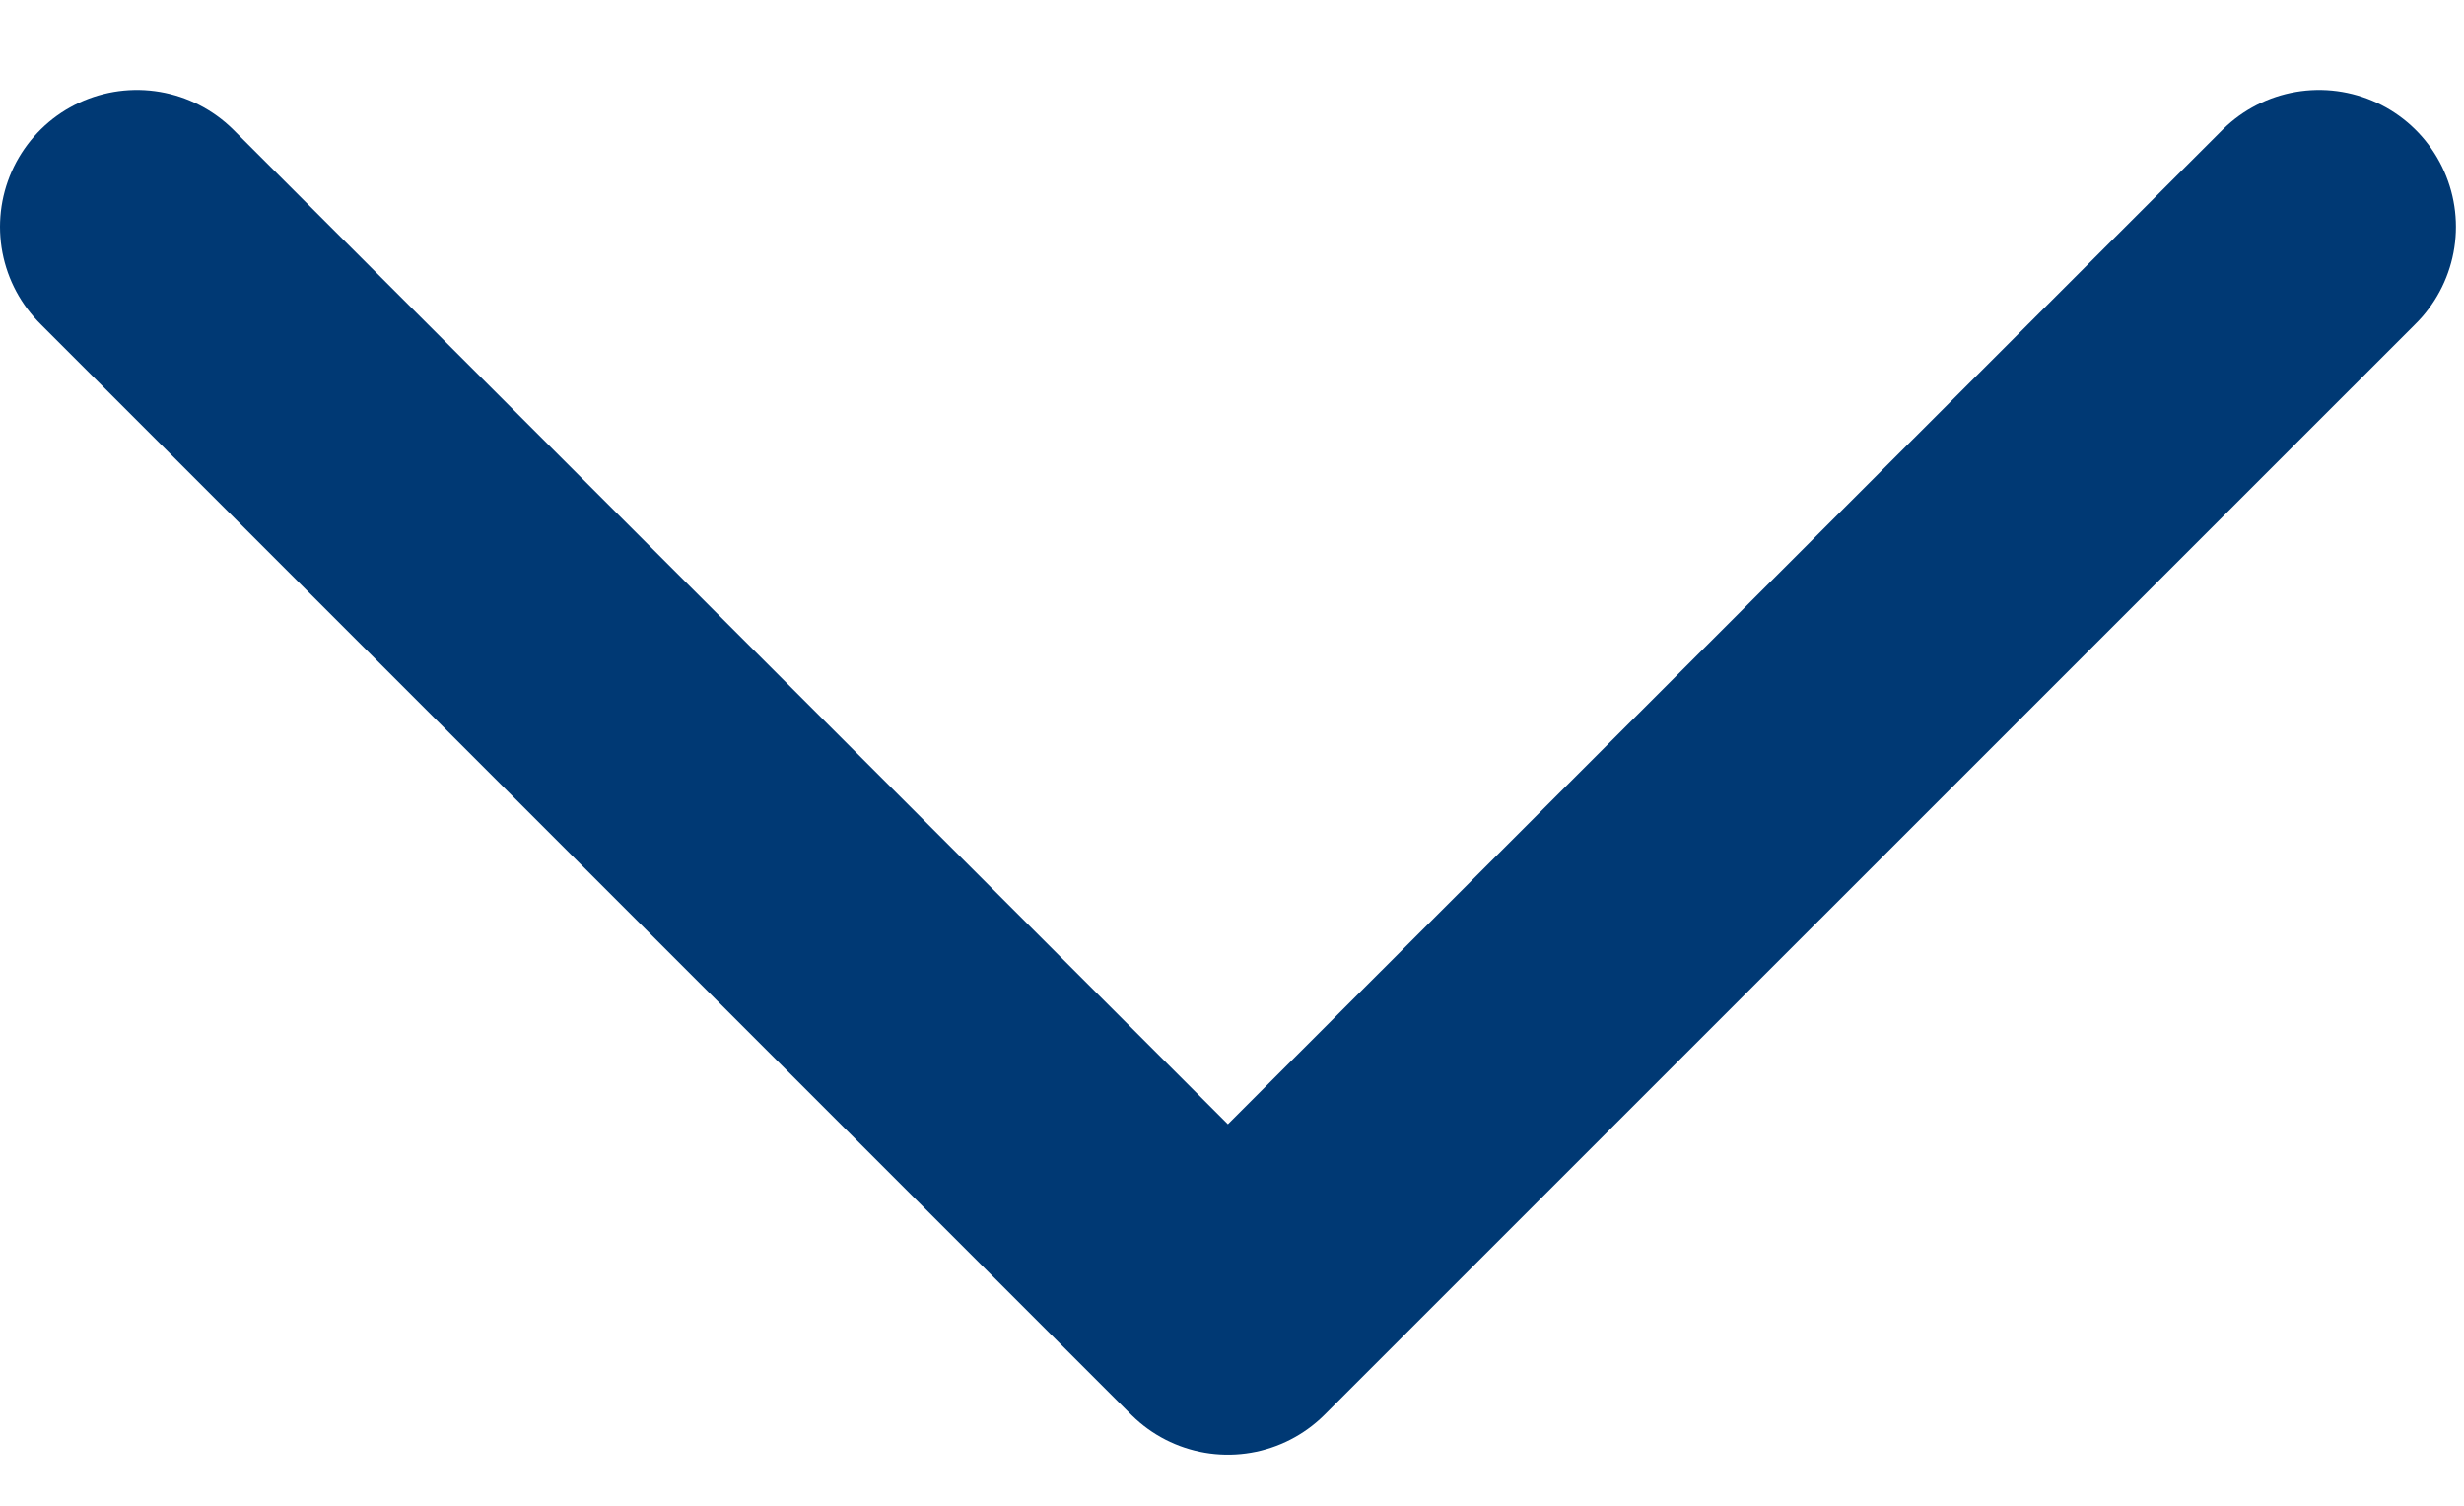 <svg xmlns="http://www.w3.org/2000/svg" width="18" height="11" fill="none"><path d="m1 1.657 7.97 7.97 7.971-7.97" stroke="#003974" stroke-width="2" stroke-linecap="round" stroke-linejoin="round"/></svg>